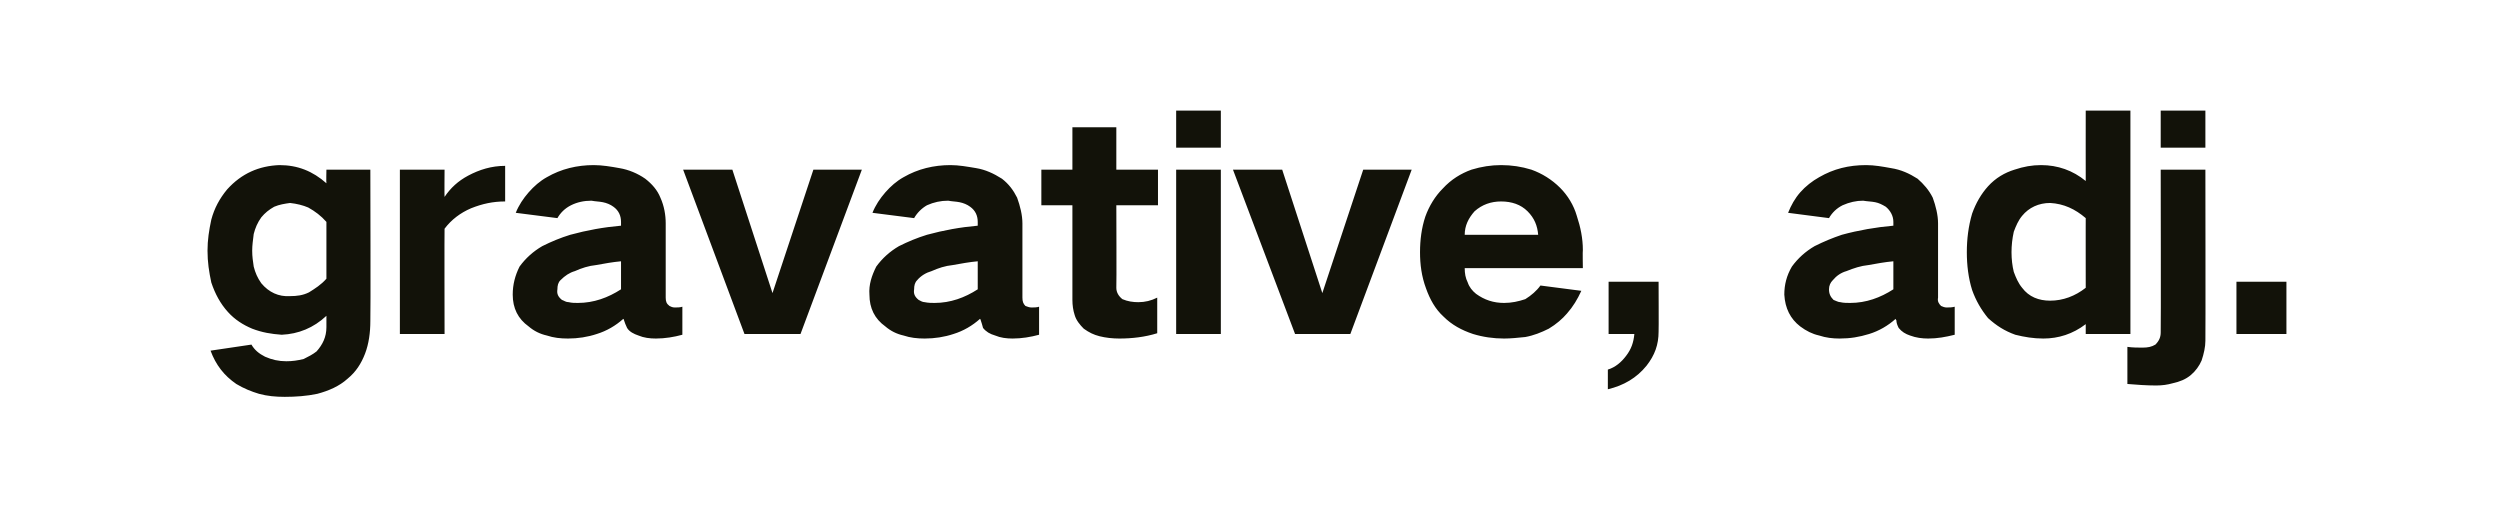 <?xml version="1.0" standalone="no"?>
<!DOCTYPE svg PUBLIC "-//W3C//DTD SVG 1.1//EN" "http://www.w3.org/Graphics/SVG/1.1/DTD/svg11.dtd">
<svg xmlns="http://www.w3.org/2000/svg" version="1.1" width="330.1px" height="67.5px" viewBox="0 -10 330.1 67.5" style="top:-10px">
  <desc>gravative, adj.</desc>
  <defs/>
  <g id="Polygon28989">
    <path d="M 27.9 19 C 27.6 20.4 27.4 21.7 27.4 23.1 C 27.4 24.6 27.6 25.9 27.9 27.3 C 28.4 28.8 29.1 30.1 30.1 31.2 C 31 32.2 32.1 32.9 33.3 33.4 C 34.6 33.9 35.8 34.1 37.2 34.2 C 39.4 34.1 41.4 33.3 43.1 31.7 C 43.1 31.7 43.1 33.2 43.1 33.2 C 43.1 34.5 42.6 35.5 41.8 36.4 C 41.3 36.8 40.7 37.1 40.1 37.4 C 39.3 37.6 38.6 37.7 37.8 37.7 C 36.8 37.7 35.9 37.5 35 37.1 C 34.2 36.7 33.6 36.2 33.2 35.5 C 33.2 35.5 27.8 36.3 27.8 36.3 C 28.5 38.2 29.6 39.6 31.2 40.7 C 32.2 41.3 33.2 41.7 34.2 42 C 35.3 42.3 36.4 42.4 37.6 42.4 C 39 42.4 40.5 42.3 41.9 42 C 43.4 41.6 44.8 41 45.9 40 C 47 39.1 47.7 38 48.2 36.7 C 48.7 35.4 48.9 33.9 48.9 32.4 C 48.95 32.41 48.9 12.4 48.9 12.4 L 43.1 12.4 C 43.1 12.4 43.06 14.17 43.1 14.2 C 41.3 12.6 39.3 11.8 36.9 11.8 C 34.2 11.9 31.9 12.9 30 15 C 29 16.2 28.3 17.5 27.9 19 C 27.9 19 27.9 19 27.9 19 Z M 40.8 28.6 C 40 29 39.2 29.1 38.3 29.1 C 36.8 29.2 35.5 28.6 34.5 27.4 C 34 26.7 33.7 26 33.5 25.2 C 33.4 24.5 33.3 23.9 33.3 23.1 C 33.3 22.4 33.4 21.7 33.5 20.9 C 33.7 20.1 34 19.4 34.5 18.7 C 35 18.1 35.5 17.7 36.2 17.3 C 36.9 17 37.6 16.9 38.3 16.8 C 39.2 16.9 40 17.1 40.7 17.4 C 41.6 17.9 42.4 18.5 43.1 19.3 C 43.1 19.3 43.1 26.8 43.1 26.8 C 42.4 27.6 41.6 28.1 40.8 28.6 C 40.8 28.6 40.8 28.6 40.8 28.6 Z M 52.8 12.4 L 52.8 34.1 L 58.7 34.1 C 58.7 34.1 58.67 20.22 58.7 20.2 C 59.6 19 60.8 18.1 62.2 17.5 C 63.7 16.9 65.1 16.6 66.7 16.6 C 66.7 16.6 66.7 11.9 66.7 11.9 C 64.9 11.9 63.3 12.4 61.8 13.2 C 60.5 13.9 59.5 14.8 58.7 16 C 58.67 16.04 58.7 12.4 58.7 12.4 L 52.8 12.4 Z M 68.6 25.2 C 68 26.4 67.7 27.6 67.7 28.9 C 67.7 30.7 68.4 32.1 69.8 33.1 C 70.5 33.7 71.3 34.1 72.2 34.3 C 73.1 34.6 74 34.7 75 34.7 C 76.3 34.7 77.6 34.5 78.8 34.1 C 80.1 33.7 81.3 33 82.3 32.1 C 82.4 32.2 82.4 32.3 82.4 32.3 C 82.5 32.6 82.6 32.9 82.8 33.3 C 83.1 33.8 83.7 34.1 84.3 34.3 C 85 34.6 85.8 34.7 86.6 34.7 C 87.8 34.7 89 34.5 90.1 34.2 C 90.1 34.2 90.1 30.5 90.1 30.5 C 89.8 30.6 89.4 30.6 89.1 30.6 C 88.8 30.6 88.6 30.5 88.4 30.4 C 88 30.1 87.9 29.8 87.9 29.3 C 87.9 29.3 87.9 19.5 87.9 19.5 C 87.9 18.4 87.7 17.2 87.2 16.1 C 86.8 15.1 86.1 14.3 85.2 13.6 C 84.2 12.9 83 12.4 81.8 12.2 C 80.7 12 79.5 11.8 78.4 11.8 C 76.2 11.8 74.1 12.3 72.2 13.4 C 71.3 13.9 70.5 14.6 69.8 15.4 C 69.1 16.2 68.5 17.1 68.1 18.1 C 68.1 18.1 73.6 18.8 73.6 18.8 C 74 18.1 74.6 17.5 75.4 17.1 C 76.2 16.7 77.1 16.5 78.1 16.5 C 78.6 16.6 79.1 16.6 79.6 16.7 C 80.1 16.8 80.6 17 81 17.3 C 81.7 17.8 82 18.5 82 19.3 C 82 19.3 82 19.8 82 19.8 C 79.7 20 77.5 20.4 75.3 21 C 74 21.4 72.8 21.9 71.6 22.5 C 70.4 23.2 69.4 24.1 68.6 25.2 C 68.6 25.2 68.6 25.2 68.6 25.2 Z M 74.2 29.6 C 73.7 29.2 73.5 28.8 73.6 28.2 C 73.6 27.7 73.7 27.3 74 27 C 74.6 26.4 75.2 26 75.9 25.8 C 76.8 25.4 77.7 25.1 78.7 25 C 79.8 24.8 80.9 24.6 82 24.5 C 82 24.5 82 28.2 82 28.2 C 80.3 29.3 78.4 30 76.3 30 C 75.9 30 75.5 30 75.1 29.9 C 74.7 29.9 74.5 29.7 74.2 29.6 C 74.2 29.6 74.2 29.6 74.2 29.6 Z M 90.2 12.4 L 98.3 34.1 L 105.7 34.1 L 113.8 12.4 L 107.4 12.4 L 102 28.7 L 102 28.7 L 96.7 12.4 L 90.2 12.4 Z M 115.7 25.2 C 115.1 26.4 114.7 27.6 114.8 28.9 C 114.8 30.7 115.5 32.1 116.9 33.1 C 117.6 33.7 118.4 34.1 119.3 34.3 C 120.2 34.6 121.1 34.7 122.1 34.7 C 123.4 34.7 124.7 34.5 125.9 34.1 C 127.2 33.7 128.4 33 129.4 32.1 C 129.5 32.2 129.5 32.3 129.5 32.3 C 129.6 32.6 129.7 32.9 129.8 33.3 C 130.2 33.8 130.7 34.1 131.4 34.3 C 132.1 34.6 132.9 34.7 133.7 34.7 C 134.9 34.7 136.1 34.5 137.2 34.2 C 137.2 34.2 137.2 30.5 137.2 30.5 C 136.9 30.6 136.5 30.6 136.2 30.6 C 135.9 30.6 135.7 30.5 135.4 30.4 C 135.1 30.1 135 29.8 135 29.3 C 135 29.3 135 19.5 135 19.5 C 135 18.4 134.7 17.2 134.3 16.1 C 133.8 15.1 133.2 14.3 132.3 13.6 C 131.2 12.9 130.1 12.4 128.9 12.2 C 127.7 12 126.6 11.8 125.5 11.8 C 123.3 11.8 121.2 12.3 119.3 13.4 C 118.4 13.9 117.6 14.6 116.9 15.4 C 116.2 16.2 115.6 17.1 115.2 18.1 C 115.2 18.1 120.7 18.8 120.7 18.8 C 121.1 18.1 121.7 17.5 122.4 17.1 C 123.3 16.7 124.2 16.5 125.2 16.5 C 125.7 16.6 126.2 16.6 126.7 16.7 C 127.2 16.8 127.7 17 128.1 17.3 C 128.8 17.8 129.1 18.5 129.1 19.3 C 129.1 19.3 129.1 19.8 129.1 19.8 C 126.8 20 124.6 20.4 122.4 21 C 121.1 21.4 119.9 21.9 118.7 22.5 C 117.5 23.2 116.5 24.1 115.7 25.2 C 115.7 25.2 115.7 25.2 115.7 25.2 Z M 121.3 29.6 C 120.8 29.2 120.6 28.8 120.7 28.2 C 120.7 27.7 120.8 27.3 121.1 27 C 121.6 26.4 122.3 26 123 25.8 C 123.9 25.4 124.8 25.1 125.8 25 C 126.9 24.8 128 24.6 129.1 24.5 C 129.1 24.5 129.1 28.2 129.1 28.2 C 127.4 29.3 125.5 30 123.4 30 C 123 30 122.6 30 122.1 29.9 C 121.8 29.9 121.5 29.7 121.3 29.6 C 121.3 29.6 121.3 29.6 121.3 29.6 Z M 137.5 12.4 L 137.5 17.1 L 141.6 17.1 C 141.6 17.1 141.59 29.56 141.6 29.6 C 141.6 30.3 141.7 31 141.9 31.6 C 142.1 32.3 142.6 32.9 143.1 33.4 C 143.8 33.9 144.4 34.2 145.2 34.4 C 146 34.6 146.9 34.7 147.8 34.7 C 149.5 34.7 151.2 34.5 152.8 34 C 152.8 34 152.8 29.3 152.8 29.3 C 152 29.7 151.2 29.9 150.3 29.9 C 149.6 29.9 148.9 29.8 148.2 29.5 C 147.7 29.1 147.4 28.6 147.4 28 C 147.44 27.97 147.4 17.1 147.4 17.1 L 152.9 17.1 L 152.9 12.4 L 147.4 12.4 L 147.4 6.8 L 141.6 6.8 L 141.6 12.4 L 137.5 12.4 Z M 155.3 12.4 L 155.3 34.1 L 161.2 34.1 L 161.2 12.4 L 155.3 12.4 Z M 155.3 4.6 L 155.3 9.5 L 161.2 9.5 L 161.2 4.6 L 155.3 4.6 Z M 162.8 12.4 L 171 34.1 L 178.3 34.1 L 186.4 12.4 L 180 12.4 L 174.6 28.7 L 174.6 28.7 L 169.3 12.4 L 162.8 12.4 Z M 188.2 18.6 C 187.7 20.1 187.5 21.7 187.5 23.3 C 187.5 24.9 187.7 26.5 188.3 28.1 C 188.8 29.5 189.5 30.8 190.6 31.8 C 191.7 32.9 193 33.6 194.5 34.1 C 195.8 34.5 197.2 34.7 198.6 34.7 C 199.5 34.7 200.4 34.6 201.4 34.5 C 202.5 34.3 203.5 33.9 204.5 33.4 C 205.5 32.8 206.3 32.1 206.9 31.4 C 207.7 30.5 208.3 29.5 208.8 28.4 C 208.8 28.4 203.4 27.7 203.4 27.7 C 202.9 28.4 202.2 29 201.4 29.5 C 200.5 29.8 199.6 30 198.6 30 C 197.2 30 196 29.6 194.9 28.8 C 194.4 28.4 194 27.9 193.8 27.3 C 193.5 26.7 193.4 26.1 193.4 25.4 C 193.38 25.42 209 25.4 209 25.4 C 209 25.4 208.96 23.03 209 23 C 209 21.5 208.7 20 208.2 18.5 C 207.8 17.1 207 15.8 206 14.8 C 204.9 13.7 203.6 12.9 202.2 12.4 C 200.9 12 199.6 11.8 198.2 11.8 C 196.9 11.8 195.6 12 194.3 12.4 C 192.9 12.9 191.6 13.7 190.5 14.9 C 189.5 15.9 188.7 17.2 188.2 18.6 C 188.2 18.6 188.2 18.6 188.2 18.6 Z M 193.4 21 C 193.4 19.8 193.9 18.8 194.7 17.9 C 195.7 17 196.9 16.6 198.2 16.6 C 199.6 16.6 200.8 17 201.7 17.9 C 202.6 18.8 203 19.8 203.1 21 C 203.1 21 193.4 21 193.4 21 Z M 214.7 37 C 214.1 37.8 213.3 38.5 212.3 38.8 C 212.3 38.8 212.3 41.4 212.3 41.4 C 214.4 40.9 216.1 39.9 217.4 38.3 C 218.5 36.9 219 35.5 219 33.8 C 219.03 33.82 219 27.2 219 27.2 L 212.4 27.2 L 212.4 34.1 C 212.4 34.1 215.76 34.09 215.8 34.1 C 215.7 35.2 215.4 36.1 214.7 37 C 214.7 37 214.7 37 214.7 37 Z M 236.6 25.2 C 235.9 26.4 235.6 27.6 235.6 28.9 C 235.7 30.7 236.4 32.1 237.7 33.1 C 238.5 33.7 239.3 34.1 240.2 34.3 C 241.1 34.6 242 34.7 242.9 34.7 C 244.3 34.7 245.5 34.5 246.8 34.1 C 248.1 33.7 249.3 33 250.3 32.1 C 250.3 32.2 250.4 32.3 250.4 32.3 C 250.4 32.6 250.5 32.9 250.7 33.3 C 251.1 33.8 251.6 34.1 252.2 34.3 C 253 34.6 253.8 34.7 254.6 34.7 C 255.8 34.7 256.9 34.5 258.1 34.2 C 258.1 34.2 258.1 30.5 258.1 30.5 C 257.7 30.6 257.4 30.6 257 30.6 C 256.8 30.6 256.5 30.5 256.3 30.4 C 256 30.1 255.8 29.8 255.9 29.3 C 255.9 29.3 255.9 19.5 255.9 19.5 C 255.9 18.4 255.6 17.2 255.2 16.1 C 254.7 15.1 254 14.3 253.2 13.6 C 252.1 12.9 251 12.4 249.7 12.2 C 248.6 12 247.5 11.8 246.4 11.8 C 244.1 11.8 242.1 12.3 240.2 13.4 C 239.3 13.9 238.4 14.6 237.7 15.4 C 237 16.2 236.5 17.1 236.1 18.1 C 236.1 18.1 241.5 18.8 241.5 18.8 C 241.9 18.1 242.5 17.5 243.3 17.1 C 244.2 16.7 245.1 16.5 246 16.5 C 246.6 16.6 247.1 16.6 247.6 16.7 C 248.1 16.8 248.5 17 249 17.3 C 249.6 17.8 250 18.5 250 19.3 C 250 19.3 250 19.8 250 19.8 C 247.7 20 245.4 20.4 243.2 21 C 242 21.4 240.8 21.9 239.6 22.5 C 238.4 23.2 237.4 24.1 236.6 25.2 C 236.6 25.2 236.6 25.2 236.6 25.2 Z M 242.1 29.6 C 241.7 29.2 241.5 28.8 241.5 28.2 C 241.5 27.7 241.7 27.3 242 27 C 242.5 26.4 243.1 26 243.8 25.8 C 244.8 25.4 245.7 25.1 246.7 25 C 247.8 24.8 248.9 24.6 250 24.5 C 250 24.5 250 28.2 250 28.2 C 248.3 29.3 246.4 30 244.3 30 C 243.9 30 243.4 30 243 29.9 C 242.7 29.9 242.4 29.7 242.1 29.6 C 242.1 29.6 242.1 29.6 242.1 29.6 Z M 260.4 18.2 C 259.9 19.9 259.7 21.6 259.7 23.3 C 259.7 25 259.9 26.7 260.4 28.3 C 260.9 29.7 261.6 30.9 262.5 32 C 263.6 33 264.7 33.7 266.1 34.2 C 267.3 34.5 268.5 34.7 269.8 34.7 C 271.8 34.7 273.7 34.1 275.4 32.8 C 275.39 32.83 275.4 34.1 275.4 34.1 L 281.3 34.1 L 281.3 4.6 L 275.4 4.6 C 275.4 4.6 275.39 13.91 275.4 13.9 C 273.7 12.5 271.7 11.8 269.5 11.8 C 268.3 11.8 267.2 12 266 12.4 C 264.7 12.8 263.5 13.5 262.5 14.6 C 261.6 15.6 260.9 16.8 260.4 18.2 C 260.4 18.2 260.4 18.2 260.4 18.2 Z M 275.4 28 C 274 29.1 272.4 29.7 270.7 29.7 C 269.2 29.7 267.9 29.2 267 28 C 266.5 27.4 266.2 26.7 265.9 25.9 C 265.7 25.1 265.6 24.2 265.6 23.3 C 265.6 22.4 265.7 21.5 265.9 20.6 C 266.2 19.8 266.5 19.1 267 18.5 C 267.9 17.4 269.2 16.8 270.7 16.8 C 272.5 16.9 274 17.6 275.4 18.8 C 275.39 18.77 275.4 28 275.4 28 C 275.4 28 275.39 28.04 275.4 28 Z M 282.9 35.9 C 282.3 35.9 281.6 35.9 280.9 35.8 C 280.9 35.8 280.9 40.7 280.9 40.7 C 282.1 40.8 283.4 40.9 284.7 40.9 C 285.5 40.9 286.2 40.8 286.9 40.6 C 287.8 40.4 288.6 40.1 289.3 39.5 C 289.9 39 290.4 38.3 290.7 37.6 C 291 36.7 291.2 35.8 291.2 35 C 291.23 34.96 291.2 12.4 291.2 12.4 L 285.3 12.4 C 285.3 12.4 285.34 33.93 285.3 33.9 C 285.3 34.5 285.1 35 284.6 35.5 C 284.1 35.8 283.6 35.9 282.9 35.9 C 282.9 35.9 282.9 35.9 282.9 35.9 Z M 285.3 4.6 L 285.3 9.5 L 291.2 9.5 L 291.2 4.6 L 285.3 4.6 Z M 295.3 27.2 L 295.3 34.1 L 301.9 34.1 L 301.9 27.2 L 295.3 27.2 Z " stroke="none" fill="#121209"/>
  </g>
</svg>
